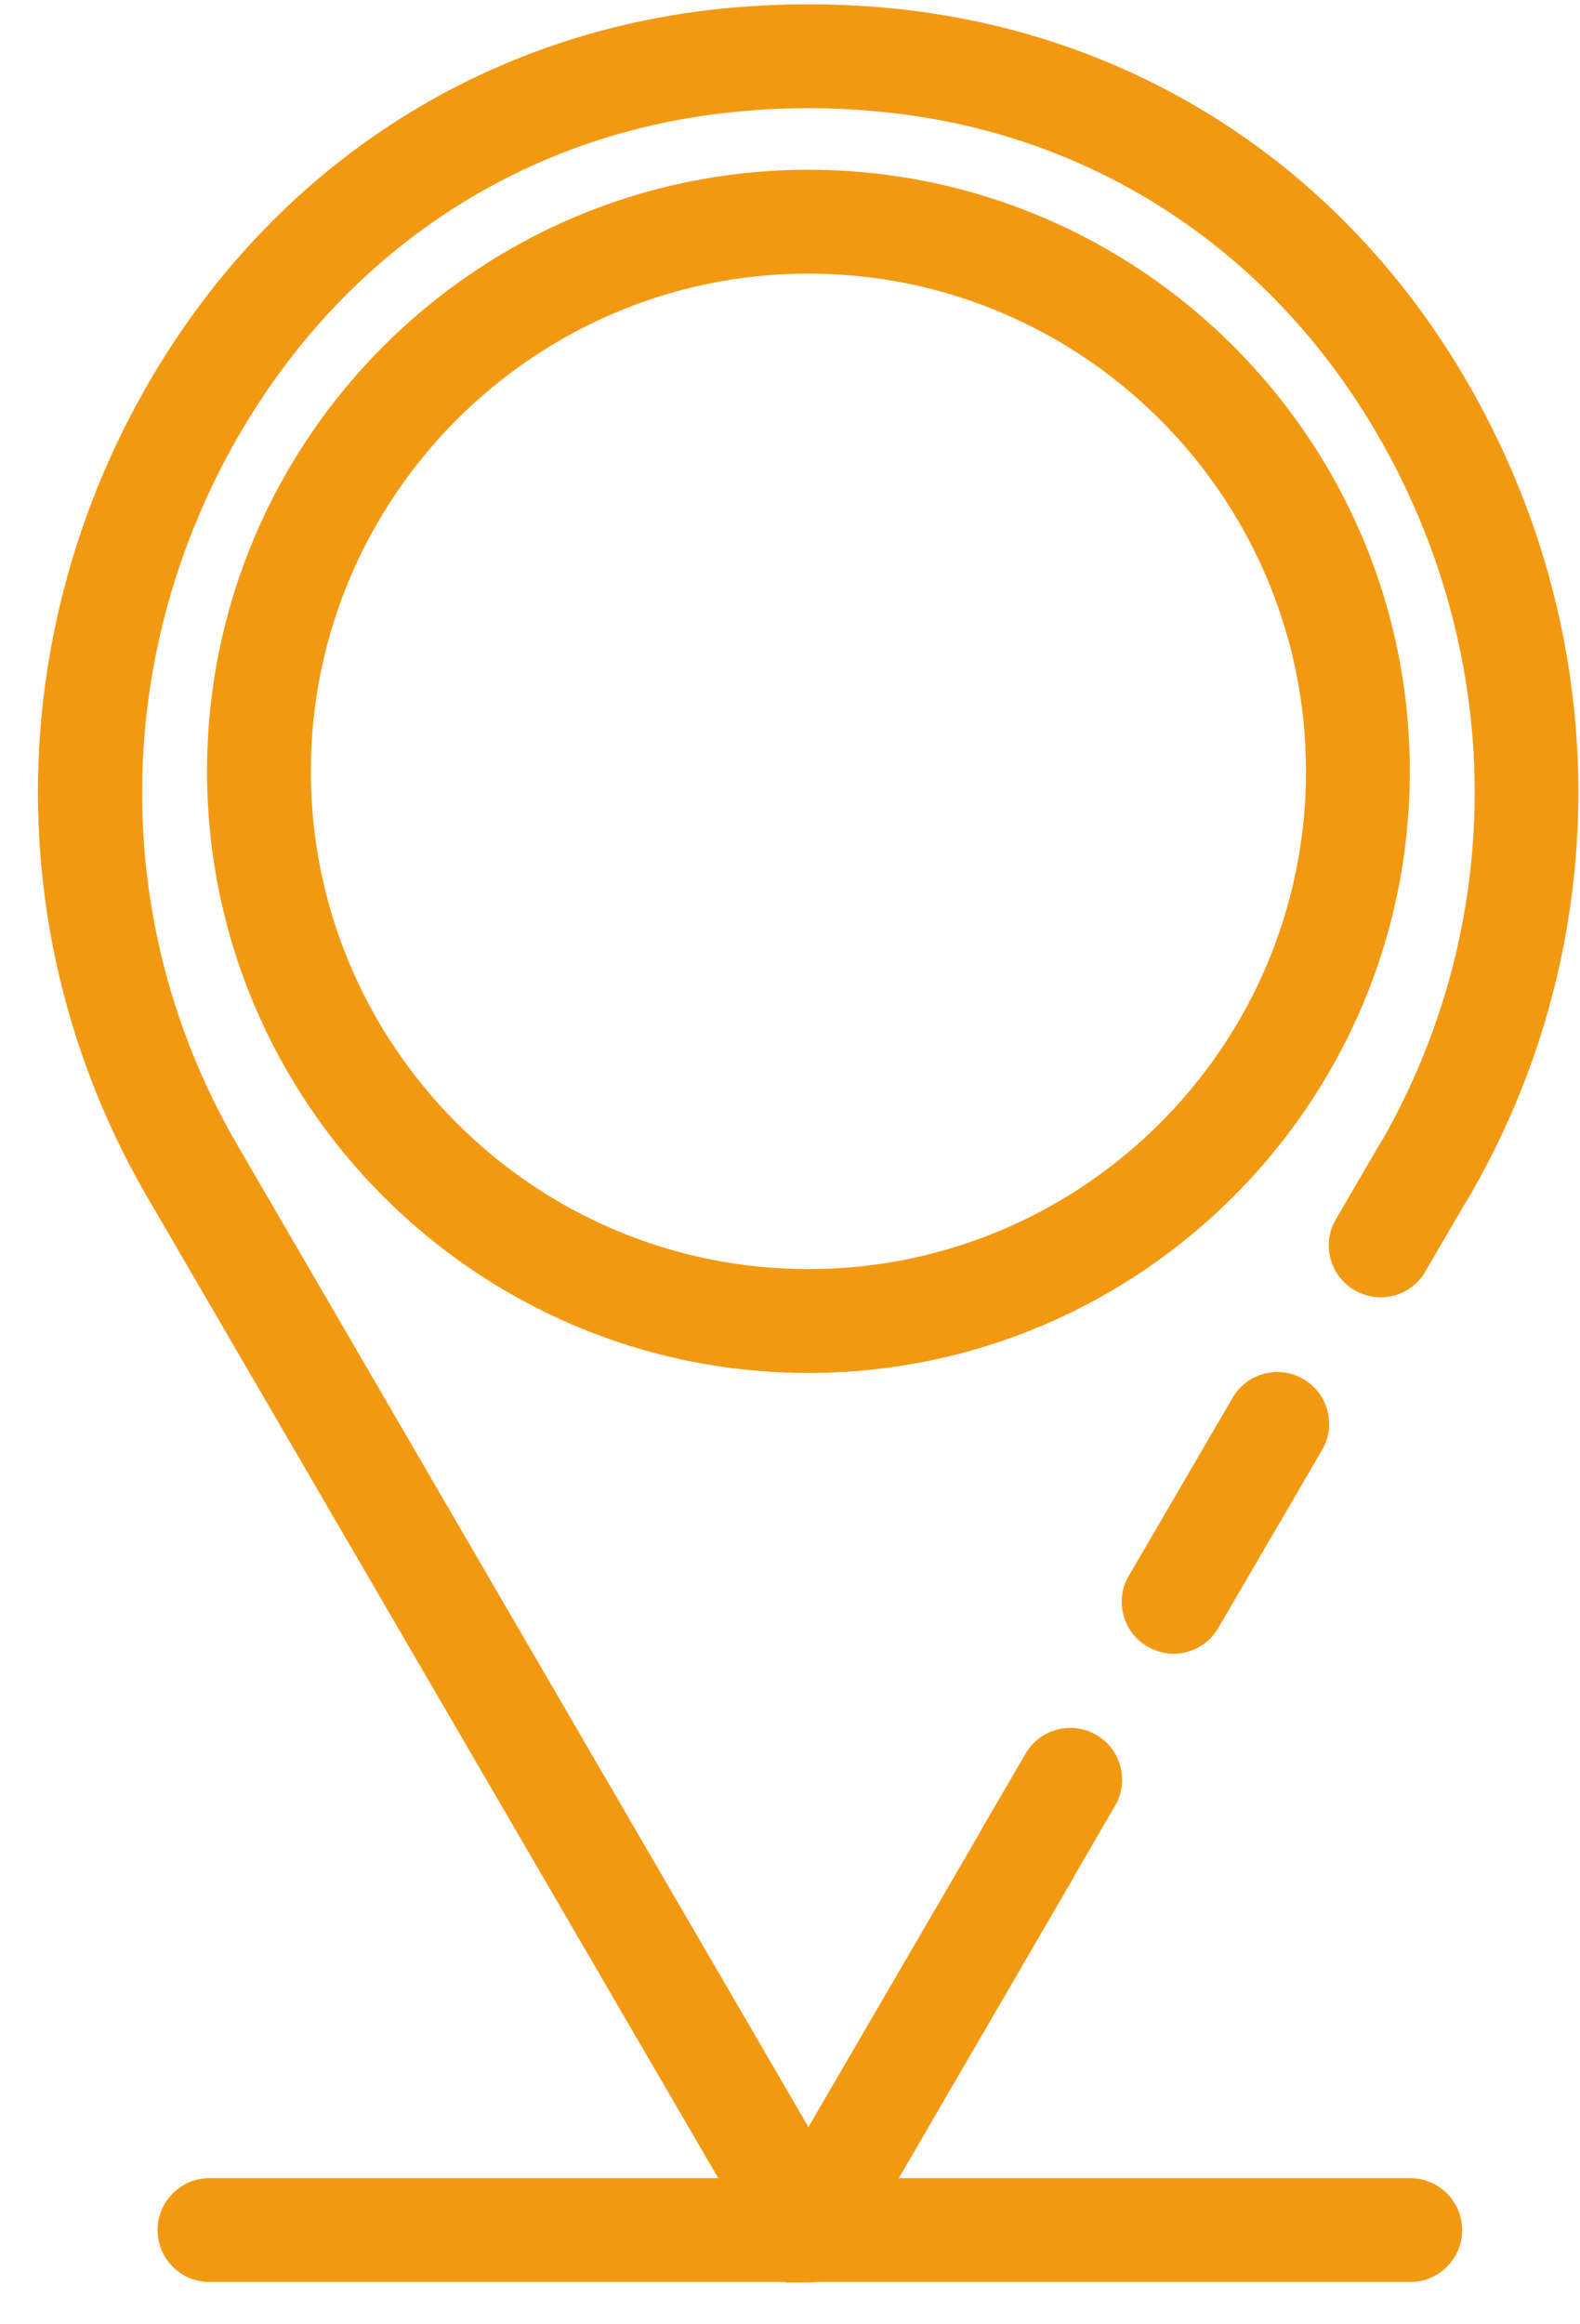 <?xml version="1.0" encoding="UTF-8"?> <svg xmlns="http://www.w3.org/2000/svg" width="34" height="50" viewBox="0 0 34 50" fill="none"><path d="M4.705 16.594C4.705 23.59 10.4 29.285 17.396 29.285C24.393 29.285 30.088 23.59 30.088 16.594C30.088 9.597 24.393 3.902 17.396 3.902C10.4 3.902 4.705 9.597 4.705 16.594ZM6.439 16.594C6.439 10.554 11.356 5.636 17.396 5.636C23.436 5.636 28.354 10.554 28.354 16.594C28.354 22.634 23.436 27.551 17.396 27.551C11.356 27.551 6.439 22.634 6.439 16.594Z" fill="#F39911" stroke="#F39911" stroke-width="0.5"></path><path d="M3.388 25.63L3.388 25.63L16.646 48.403C16.646 48.404 16.647 48.405 16.647 48.406C16.757 48.602 16.937 48.742 17.146 48.804V48.851H17.396C17.694 48.851 17.992 48.69 18.145 48.416C18.145 48.415 18.146 48.415 18.146 48.414L22.843 40.338C22.843 40.338 22.843 40.338 22.843 40.337C23.083 39.932 22.949 39.395 22.53 39.155C22.125 38.916 21.588 39.05 21.348 39.469C21.348 39.469 21.348 39.47 21.347 39.47L17.396 46.254L4.894 24.762L4.894 24.762C2.237 20.201 2.111 14.645 4.56 9.903C6.883 5.414 11.01 2.586 15.908 2.147L15.91 2.147C16.894 2.053 17.898 2.053 18.882 2.147L18.884 2.147C23.772 2.586 27.909 5.414 30.232 9.903C32.681 14.645 32.555 20.189 29.898 24.762C29.659 25.167 29.793 25.704 30.211 25.944C30.617 26.183 31.153 26.049 31.393 25.63C34.35 20.547 34.49 14.364 31.771 9.099C29.181 4.081 24.535 0.913 19.035 0.416L19.035 0.416C17.946 0.319 16.836 0.319 15.747 0.416L15.747 0.416C10.246 0.913 5.611 4.081 3.01 9.099L3.01 9.099C0.292 14.364 0.431 20.547 3.388 25.63Z" fill="#F39911" stroke="#F39911" stroke-width="0.5"></path><path d="M21.664 40.64L21.664 40.64L21.666 40.642C21.792 40.712 21.94 40.758 22.096 40.758C22.395 40.758 22.68 40.608 22.844 40.326C22.844 40.325 22.844 40.325 22.844 40.325L23.779 38.721C24.019 38.316 23.884 37.779 23.466 37.538C23.061 37.299 22.524 37.434 22.284 37.853L21.349 39.457C21.109 39.862 21.244 40.4 21.664 40.64Z" fill="#F39911" stroke="#F39911" stroke-width="0.5"></path><path d="M24.822 35.207L24.822 35.207L24.825 35.209C24.951 35.279 25.098 35.325 25.254 35.325C25.553 35.325 25.839 35.174 26.002 34.892C26.002 34.892 26.002 34.892 26.002 34.892L28.234 31.066C28.234 31.066 28.234 31.066 28.235 31.065C28.474 30.66 28.34 30.123 27.921 29.883C27.516 29.643 26.979 29.778 26.739 30.197L24.508 34.023C24.507 34.023 24.507 34.023 24.507 34.023C24.267 34.429 24.402 34.967 24.822 35.207Z" fill="#F39911" stroke="#F39911" stroke-width="0.5"></path><path d="M29.277 27.54L29.277 27.54L29.279 27.541C29.406 27.611 29.553 27.658 29.709 27.658C30.008 27.658 30.294 27.507 30.457 27.225C30.457 27.225 30.457 27.225 30.457 27.225L31.392 25.62C31.632 25.215 31.498 24.678 31.079 24.438C30.674 24.199 30.137 24.333 29.897 24.752L28.962 26.356C28.722 26.762 28.857 27.3 29.277 27.54Z" fill="#F39911" stroke="#F39911" stroke-width="0.5"></path><path d="M4.507 48.84H30.347C30.825 48.84 31.214 48.452 31.214 47.973C31.214 47.495 30.825 47.106 30.347 47.106H4.507C4.029 47.106 3.641 47.495 3.641 47.973C3.641 48.452 4.029 48.84 4.507 48.84Z" fill="#F39911" stroke="#F39911" stroke-width="0.5"></path></svg> 
